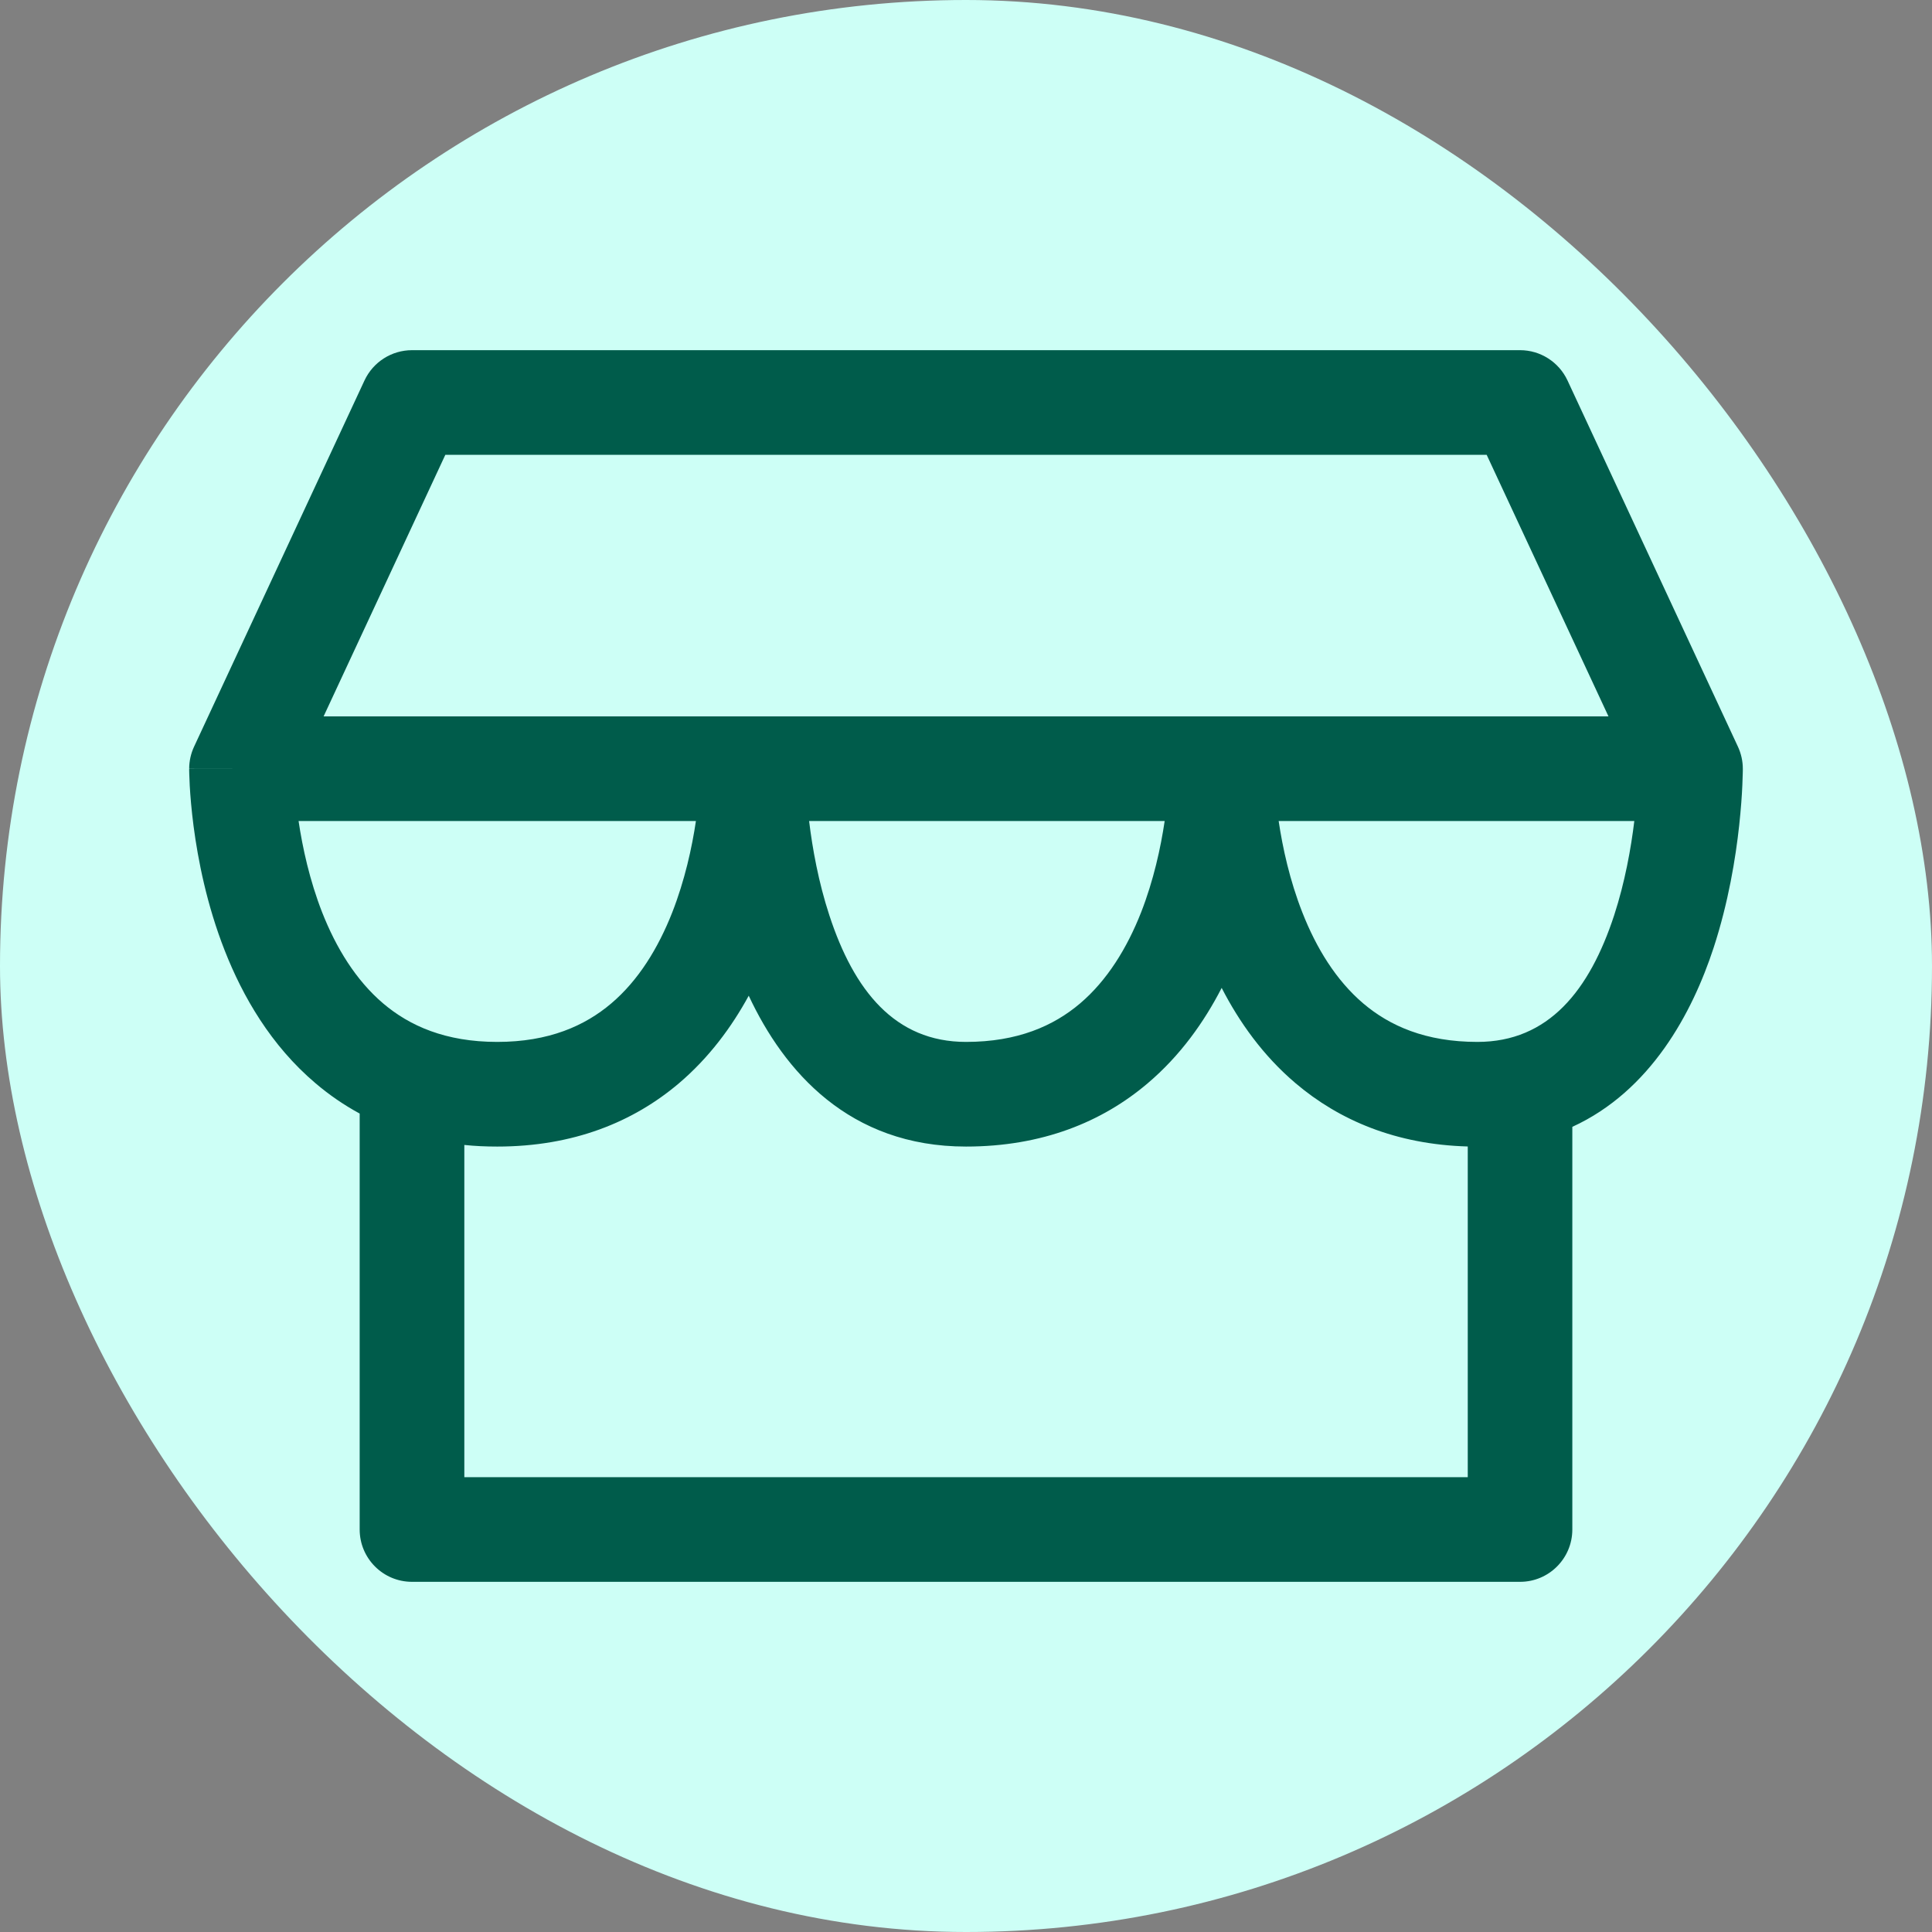 <svg width="24" height="24" viewBox="0 0 24 24" fill="none" xmlns="http://www.w3.org/2000/svg">
<rect x="0" y="0" width="24" height="24" fill="#808080" stroke="none"/>
<rect width="24" height="24" rx="12" fill="#CDFFF6"/>
<path fill-rule="evenodd" clip-rule="evenodd" d="M4.528 4.726C4.635 4.497 4.865 4.35 5.118 4.35H18.883C19.135 4.35 19.365 4.497 19.472 4.726L21.589 9.275C21.629 9.361 21.65 9.455 21.65 9.549H21C21.65 9.549 21.65 9.549 21.65 9.549L21.65 9.55L21.65 9.552L21.65 9.556L21.65 9.568L21.649 9.609C21.648 9.644 21.647 9.692 21.644 9.754C21.639 9.875 21.627 10.047 21.605 10.252C21.561 10.658 21.471 11.211 21.287 11.774C21.022 12.583 20.504 13.553 19.532 13.998V19C19.532 19.359 19.241 19.65 18.883 19.65H5.118C4.759 19.65 4.468 19.359 4.468 19V13.833C4.269 13.725 4.087 13.599 3.92 13.457C3.365 12.987 3.015 12.377 2.792 11.809C2.568 11.239 2.459 10.678 2.405 10.266C2.378 10.058 2.364 9.884 2.357 9.76C2.354 9.697 2.352 9.647 2.351 9.612C2.351 9.594 2.35 9.58 2.35 9.569L2.35 9.556L2.35 9.552L2.35 9.551C2.35 9.55 2.35 9.549 3 9.549H2.35C2.35 9.455 2.371 9.361 2.411 9.275L4.528 4.726ZM4.02 8.899L5.532 5.65H18.468L19.981 8.899H4.02ZM3.709 10.199C3.758 10.529 3.846 10.935 4.002 11.334C4.176 11.776 4.422 12.178 4.761 12.466C5.088 12.743 5.534 12.943 6.177 12.943C6.819 12.943 7.265 12.743 7.592 12.466C7.932 12.178 8.177 11.776 8.351 11.334C8.507 10.935 8.596 10.529 8.645 10.199H3.709ZM9.301 12.369C9.089 12.758 8.808 13.139 8.434 13.457C7.867 13.938 7.122 14.243 6.177 14.243C6.036 14.243 5.9 14.237 5.768 14.223V18.35H18.233V14.242C17.343 14.217 16.637 13.917 16.095 13.457C15.689 13.113 15.393 12.694 15.176 12.272C14.959 12.694 14.663 13.113 14.257 13.457C13.691 13.938 12.945 14.243 12 14.243C10.549 14.243 9.74 13.308 9.301 12.369ZM15.884 10.199C15.933 10.529 16.021 10.935 16.178 11.334C16.351 11.776 16.597 12.178 16.936 12.466C17.263 12.743 17.709 12.943 18.353 12.943C19.238 12.943 19.746 12.302 20.052 11.369C20.186 10.957 20.261 10.538 20.302 10.199H15.884ZM14.468 10.199C14.419 10.529 14.331 10.935 14.175 11.334C14.001 11.776 13.755 12.178 13.416 12.466C13.089 12.743 12.643 12.943 12 12.943C11.115 12.943 10.607 12.302 10.302 11.369C10.167 10.957 10.092 10.538 10.051 10.199H14.468Z" fill="#005C4B"/>
</svg>
